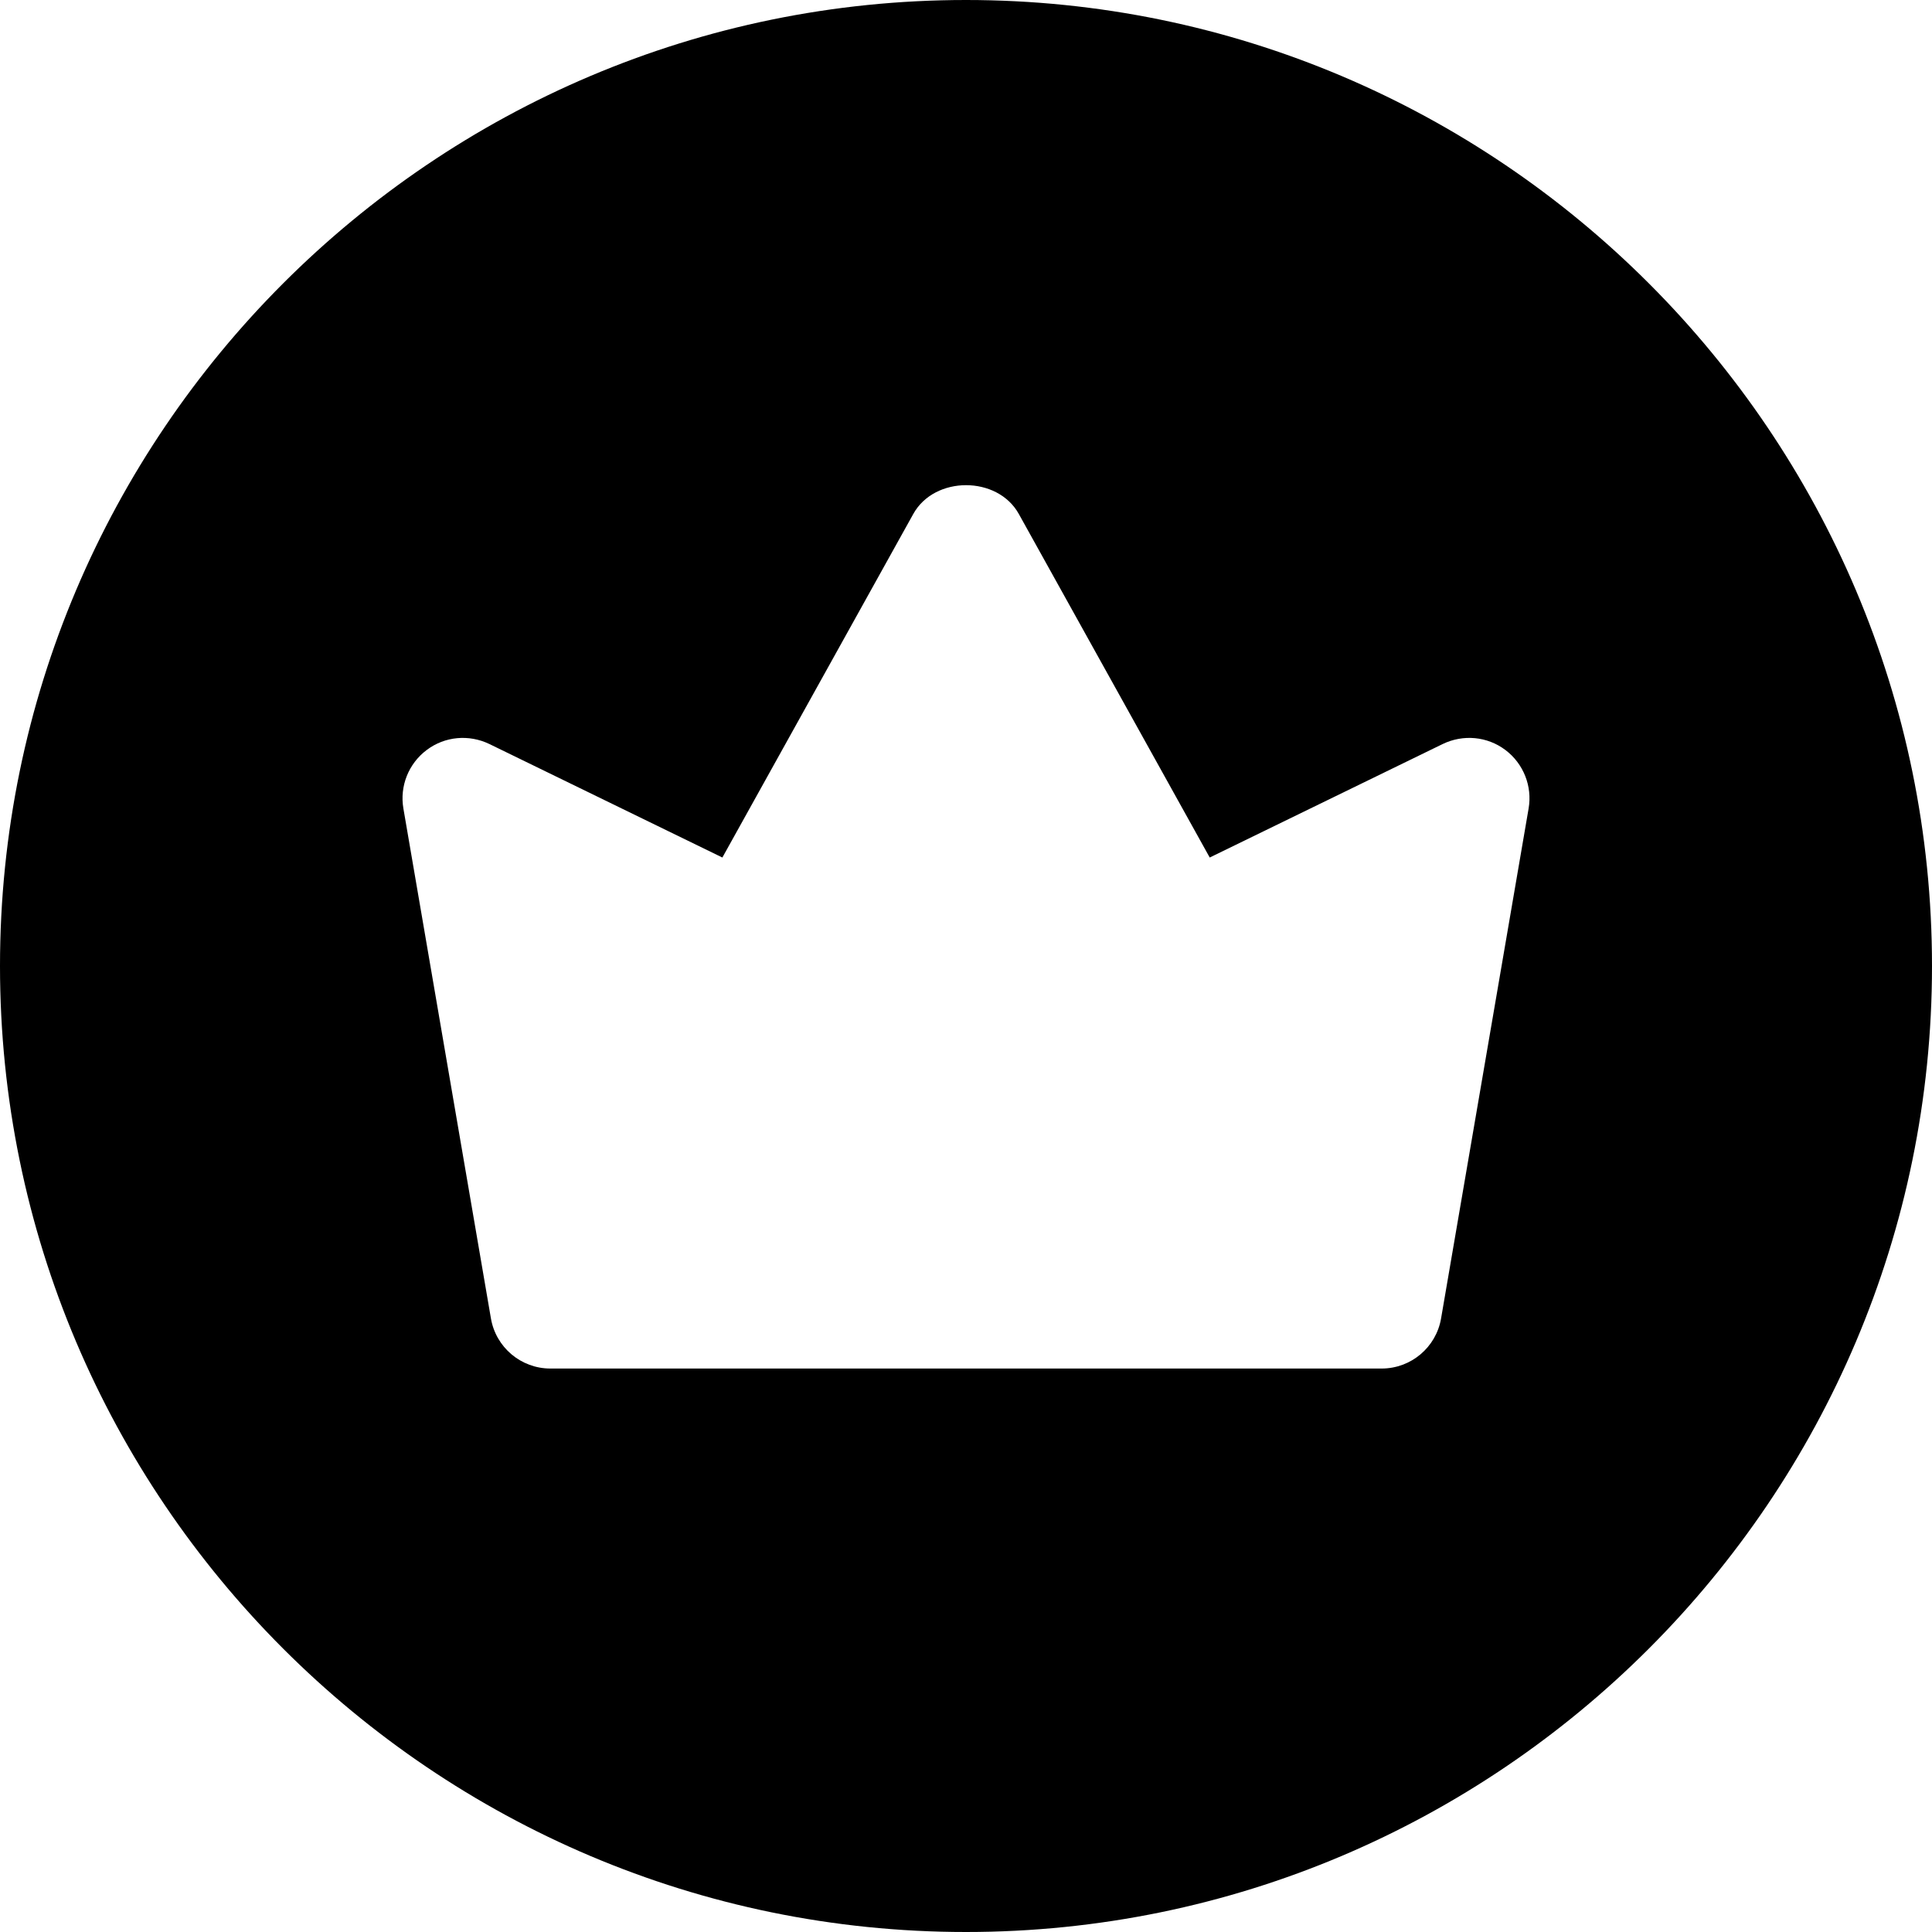 <svg width="20" height="20" viewBox="0 0 20 20" fill="none" xmlns="http://www.w3.org/2000/svg">
<path d="M10 0C4.486 0 0 4.486 0 10C0 15.514 4.486 20 10 20C15.514 20 20 15.514 20 10C20 4.486 15.514 0 10 0ZM15.824 8.37L14.918 13.648C14.867 13.947 14.607 14.167 14.303 14.167H5.697C5.393 14.167 5.133 13.947 5.082 13.648L4.176 8.37C4.136 8.139 4.229 7.905 4.417 7.764C4.605 7.622 4.854 7.6 5.066 7.702L7.478 8.877L9.454 5.321C9.674 4.923 10.327 4.923 10.547 5.321L12.523 8.877L14.935 7.702C15.146 7.6 15.396 7.622 15.584 7.764C15.771 7.905 15.864 8.139 15.824 8.37Z" fill="black"/>
</svg>

